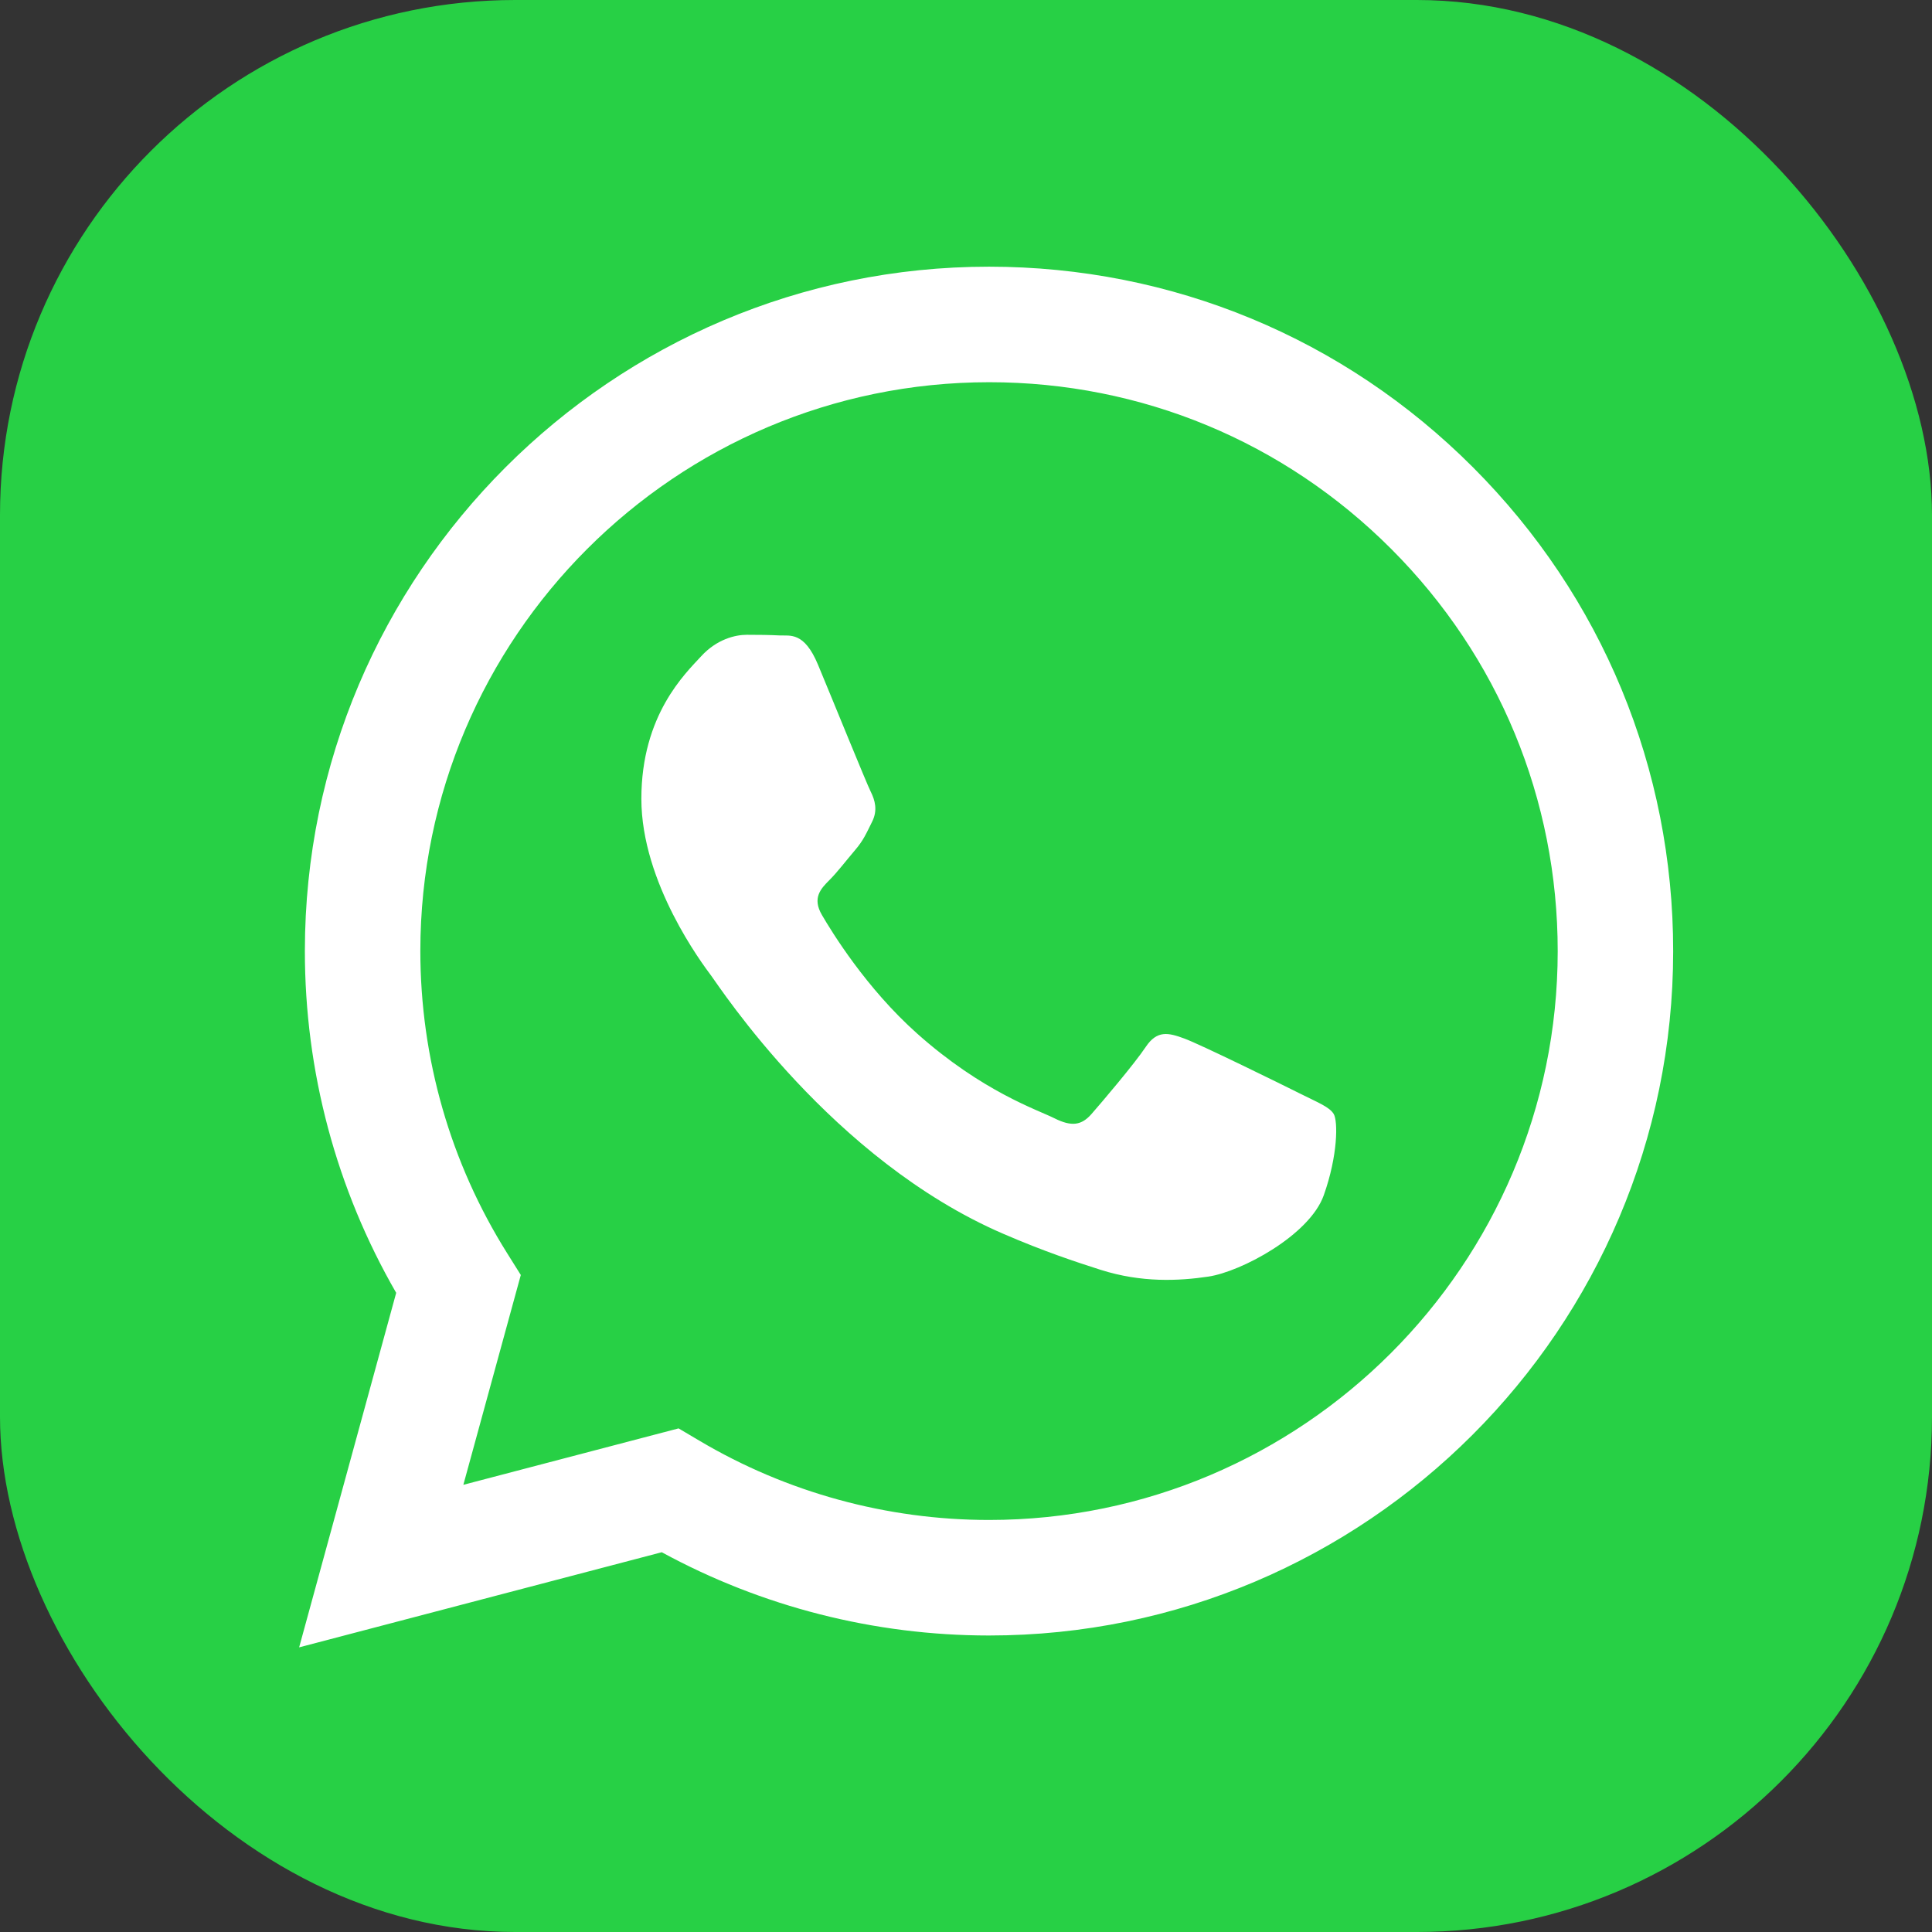 <svg width="30" height="30" viewBox="0 0 30 30" fill="none" xmlns="http://www.w3.org/2000/svg">
<rect x="0" y="0" width="30" height="30" fill="#333333" stroke="none"/>
<rect width="30" height="30" rx="8" fill="#27D045"/>
<path fill-rule="evenodd" clip-rule="evenodd" d="M22.872 7.256C20.867 5.248 18.199 4.142 15.357 4.141C9.502 4.141 4.736 8.906 4.734 14.764C4.733 16.636 5.222 18.464 6.152 20.075L4.645 25.58L10.276 24.103C11.828 24.949 13.575 25.395 15.353 25.396H15.357C21.213 25.396 25.979 20.63 25.981 14.772C25.982 11.934 24.878 9.264 22.872 7.256ZM15.357 23.602H15.354C13.77 23.601 12.216 23.175 10.86 22.371L10.537 22.18L7.195 23.056L8.087 19.798L7.877 19.463C6.994 18.058 6.527 16.433 6.527 14.764C6.529 9.896 10.49 5.935 15.361 5.935C17.72 5.936 19.937 6.855 21.604 8.525C23.271 10.194 24.188 12.412 24.188 14.771C24.186 19.64 20.224 23.602 15.357 23.602ZM20.201 16.988C19.936 16.855 18.631 16.213 18.387 16.125C18.144 16.036 17.967 15.992 17.79 16.258C17.613 16.523 17.104 17.121 16.949 17.298C16.794 17.475 16.64 17.498 16.374 17.365C16.109 17.232 15.254 16.952 14.239 16.047C13.45 15.343 12.918 14.474 12.763 14.208C12.608 13.943 12.746 13.799 12.879 13.666C12.999 13.547 13.145 13.356 13.277 13.201C13.41 13.046 13.454 12.936 13.543 12.758C13.631 12.581 13.587 12.426 13.521 12.294C13.454 12.161 12.924 10.854 12.702 10.322C12.487 9.805 12.268 9.875 12.105 9.867C11.95 9.859 11.773 9.857 11.596 9.857C11.419 9.857 11.132 9.924 10.888 10.19C10.645 10.455 9.959 11.098 9.959 12.404C9.959 13.711 10.911 14.973 11.043 15.15C11.176 15.327 12.915 18.009 15.578 19.158C16.211 19.432 16.706 19.595 17.091 19.718C17.727 19.92 18.306 19.891 18.763 19.823C19.273 19.747 20.334 19.181 20.555 18.561C20.776 17.94 20.776 17.409 20.71 17.298C20.643 17.188 20.466 17.121 20.201 16.988Z" fill="white"/>
</svg>
